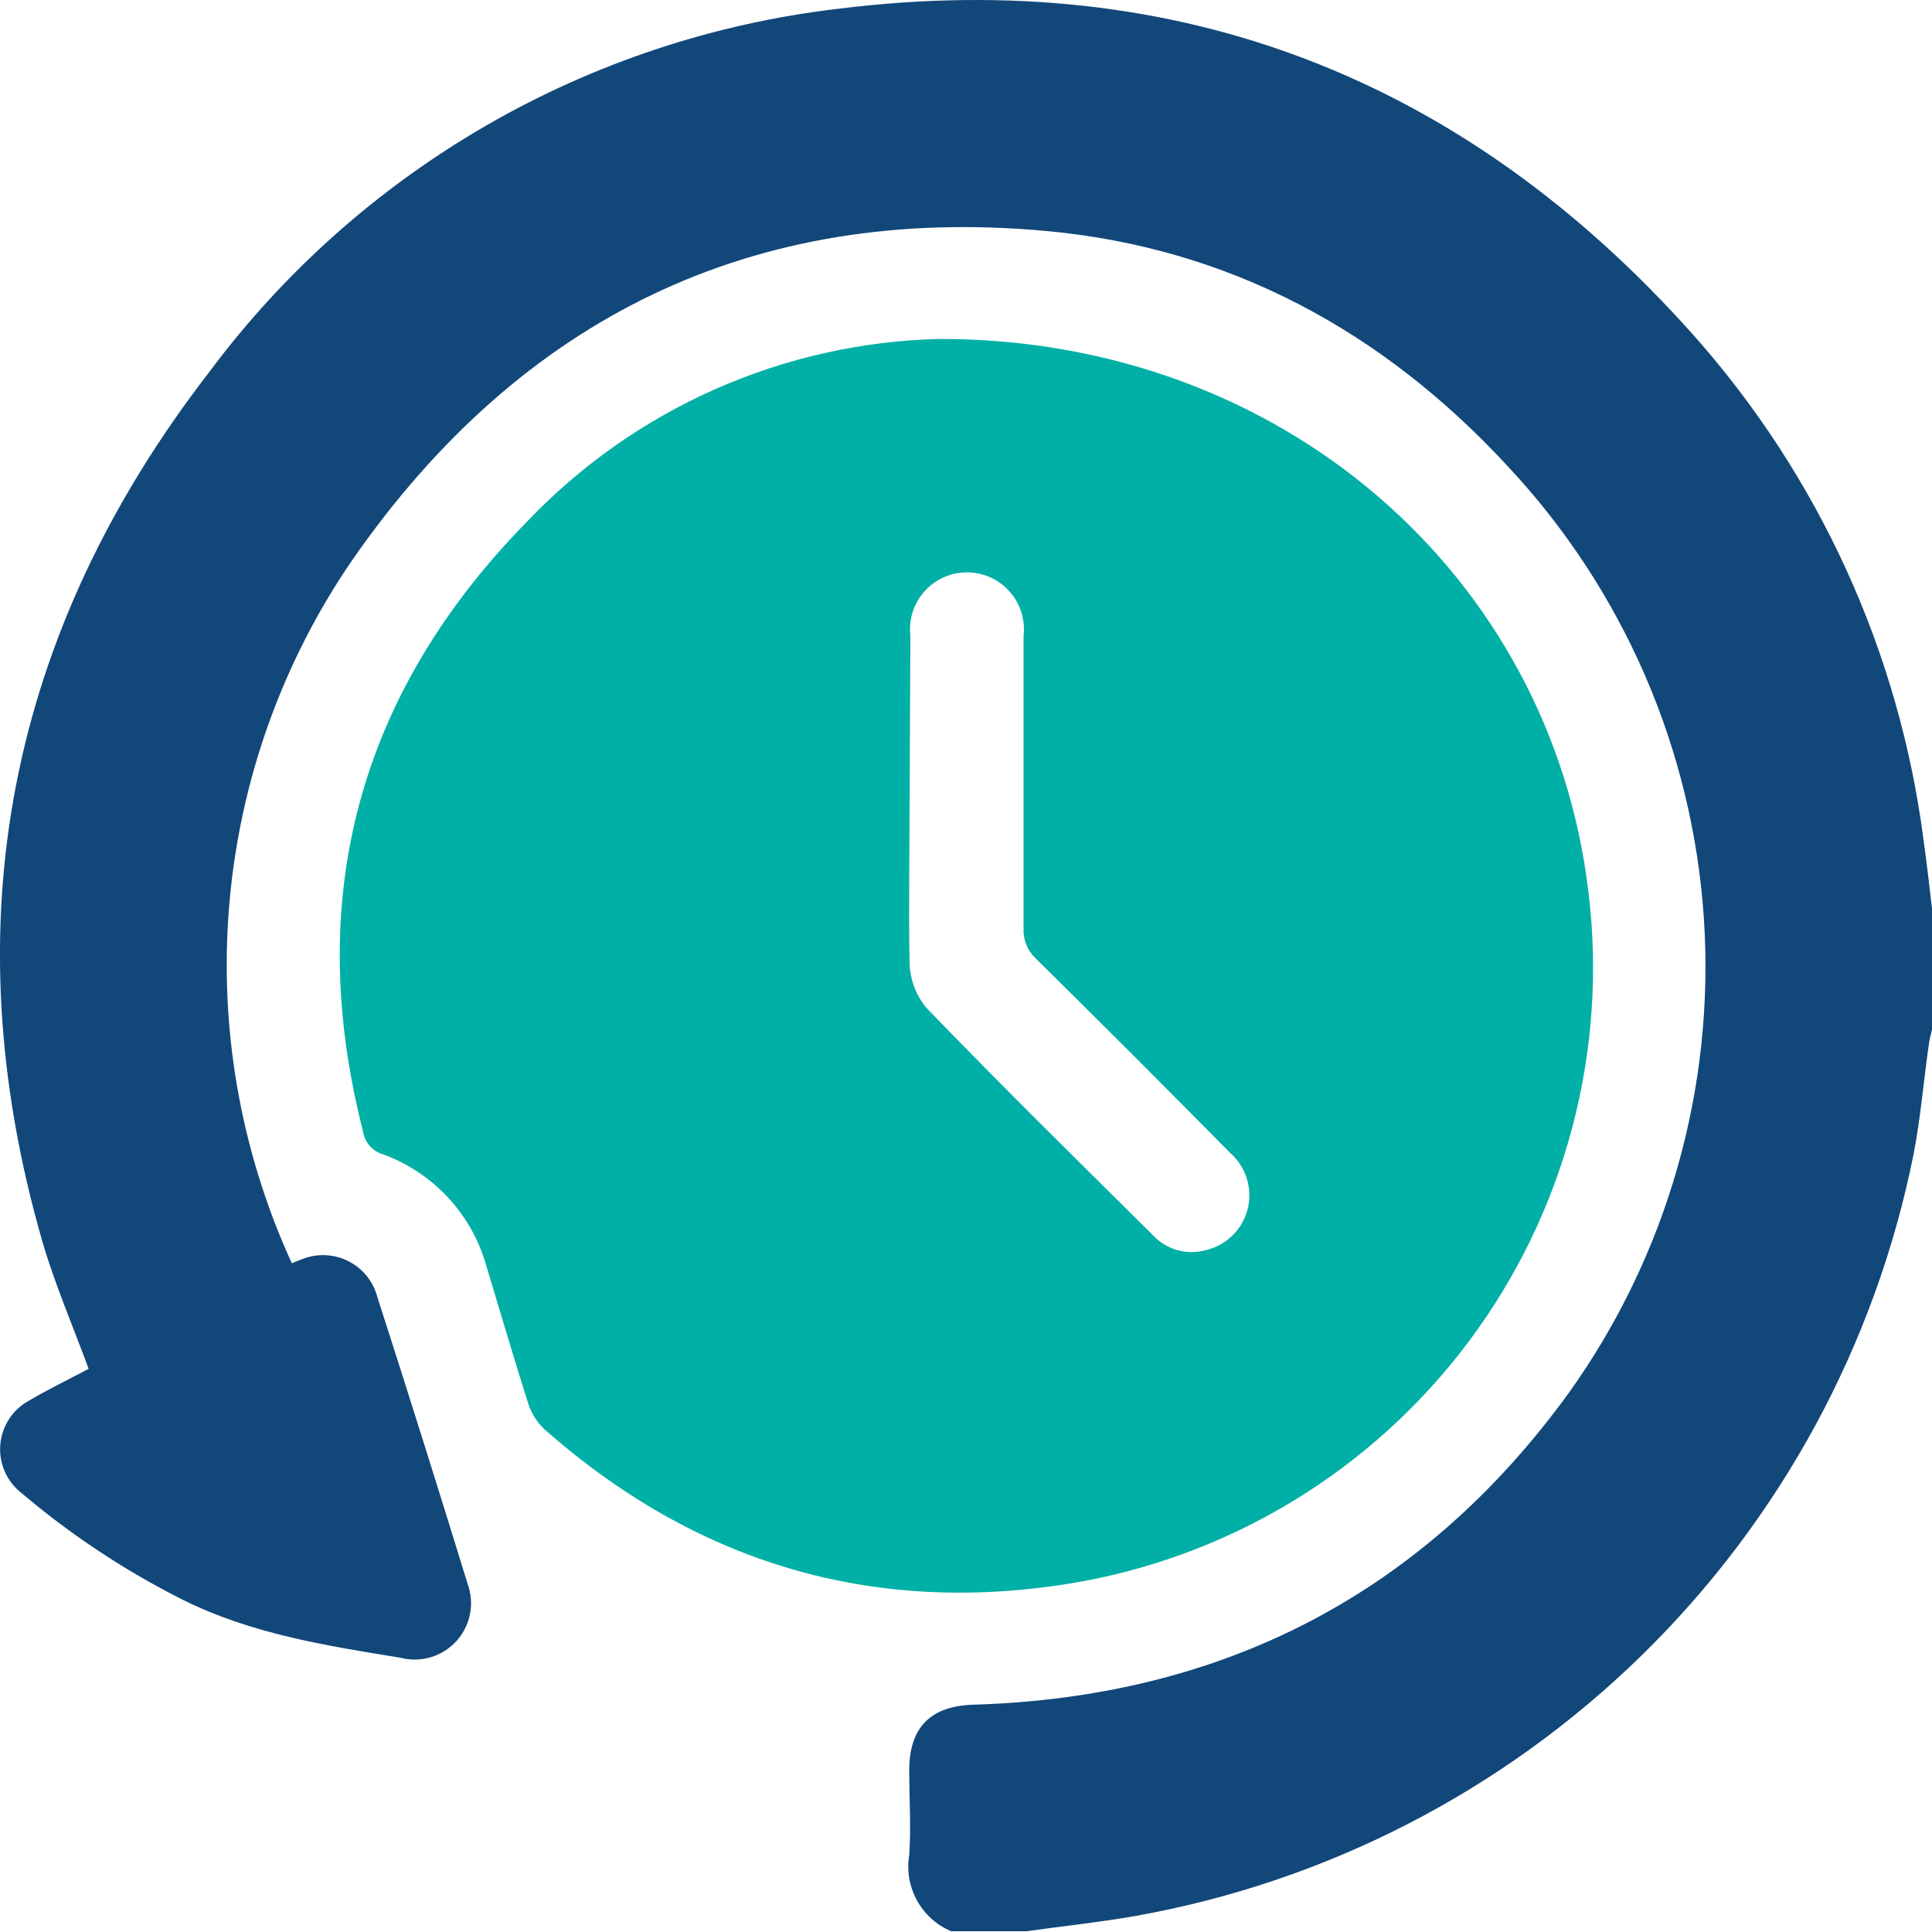 <svg width="70" height="70" viewBox="0 0 70 70" fill="none" xmlns="http://www.w3.org/2000/svg">
<g clip-path="url(#clip0_28_33)">
<g clip-path="url(#clip1_28_33)">
<path d="M34.461 69.972C33.935 69.75 33.499 69.357 33.224 68.857C32.948 68.357 32.849 67.778 32.943 67.215C33.013 66.194 32.943 65.165 32.943 64.143C32.943 62.576 33.727 61.806 35.28 61.764C44.292 61.491 51.548 57.762 56.838 50.471C60.409 45.479 62.139 39.405 61.735 33.281C61.33 27.157 58.816 21.363 54.62 16.884C50.093 11.986 44.53 8.977 37.904 8.369C27.289 7.389 18.85 11.524 12.763 20.292C10.228 23.988 8.694 28.277 8.31 32.742C7.926 37.206 8.706 41.695 10.573 45.769C10.741 45.706 10.881 45.636 11.021 45.594C11.286 45.499 11.568 45.461 11.85 45.481C12.131 45.501 12.405 45.58 12.654 45.711C12.903 45.843 13.122 46.025 13.298 46.245C13.473 46.466 13.601 46.721 13.672 46.993C14.778 50.426 15.867 53.888 16.94 57.377C17.07 57.727 17.101 58.106 17.03 58.472C16.96 58.839 16.79 59.179 16.54 59.456C16.29 59.733 15.968 59.936 15.611 60.043C15.253 60.15 14.873 60.157 14.512 60.064C11.811 59.623 9.117 59.203 6.626 57.965C4.527 56.909 2.561 55.608 0.77 54.088C0.508 53.883 0.302 53.615 0.169 53.309C0.037 53.004 -0.018 52.67 0.011 52.339C0.039 52.007 0.15 51.688 0.332 51.409C0.515 51.131 0.764 50.902 1.057 50.744C1.756 50.331 2.498 49.974 3.212 49.596C2.638 48.036 1.987 46.531 1.532 44.971C-1.784 33.461 0.301 22.902 7.578 13.484C10.283 9.85 13.703 6.807 17.627 4.542C21.55 2.278 25.896 0.839 30.396 0.315C42.725 -1.218 53.088 2.869 61.337 12.119C65.899 17.242 68.81 23.621 69.692 30.424C69.811 31.256 69.902 32.089 70 32.922V37.295C69.965 37.47 69.909 37.645 69.888 37.82C69.699 39.149 69.587 40.493 69.335 41.808C67.953 48.717 64.519 55.049 59.482 59.976C54.445 64.903 48.039 68.197 41.102 69.426C39.807 69.65 38.498 69.79 37.197 69.972H34.461Z" fill="#12477A"/>
<path d="M34.055 12.28C46.482 12.28 56.166 20.873 57.545 32.257C58.271 38.062 56.719 43.923 53.214 48.608C49.709 53.292 44.525 56.435 38.75 57.377C31.557 58.539 25.176 56.6 19.718 51.779C19.445 51.517 19.242 51.19 19.13 50.828C18.613 49.204 18.137 47.567 17.64 45.93C17.387 44.99 16.91 44.125 16.251 43.409C15.592 42.692 14.77 42.146 13.854 41.815C13.674 41.759 13.512 41.653 13.389 41.509C13.265 41.366 13.184 41.191 13.155 41.004C10.986 32.523 13.001 25.113 19.095 18.899C21.031 16.866 23.349 15.235 25.916 14.099C28.483 12.963 31.249 12.345 34.055 12.28ZM32.957 28.926C32.957 30.928 32.915 32.936 32.957 34.937C32.983 35.526 33.204 36.09 33.587 36.539C36.287 39.338 39.037 42.039 41.787 44.768C42.024 45.018 42.324 45.2 42.655 45.293C42.986 45.387 43.337 45.389 43.669 45.3C44.039 45.217 44.378 45.033 44.649 44.769C44.92 44.505 45.113 44.171 45.205 43.803C45.297 43.436 45.285 43.051 45.171 42.69C45.057 42.329 44.845 42.007 44.558 41.759C42.226 39.394 39.875 37.043 37.505 34.706C37.363 34.568 37.252 34.401 37.18 34.216C37.108 34.031 37.075 33.834 37.085 33.636C37.085 30.104 37.085 26.573 37.085 23.042C37.119 22.752 37.091 22.459 37.004 22.181C36.916 21.904 36.771 21.647 36.577 21.43C36.383 21.212 36.146 21.038 35.88 20.919C35.614 20.799 35.326 20.738 35.035 20.738C34.744 20.738 34.456 20.799 34.19 20.919C33.924 21.038 33.686 21.212 33.493 21.43C33.299 21.647 33.154 21.904 33.066 22.181C32.979 22.459 32.951 22.752 32.985 23.042L32.957 28.926Z" fill="#00B0A6"/>
</g>
</g>
<defs>
<clipPath id="clip0_28_33">
<rect width="70" height="70" fill="white"/>
</clipPath>
<clipPath id="clip1_28_33">
<rect width="70" height="69.972" fill="white"/>
</clipPath>
</defs>
</svg>
